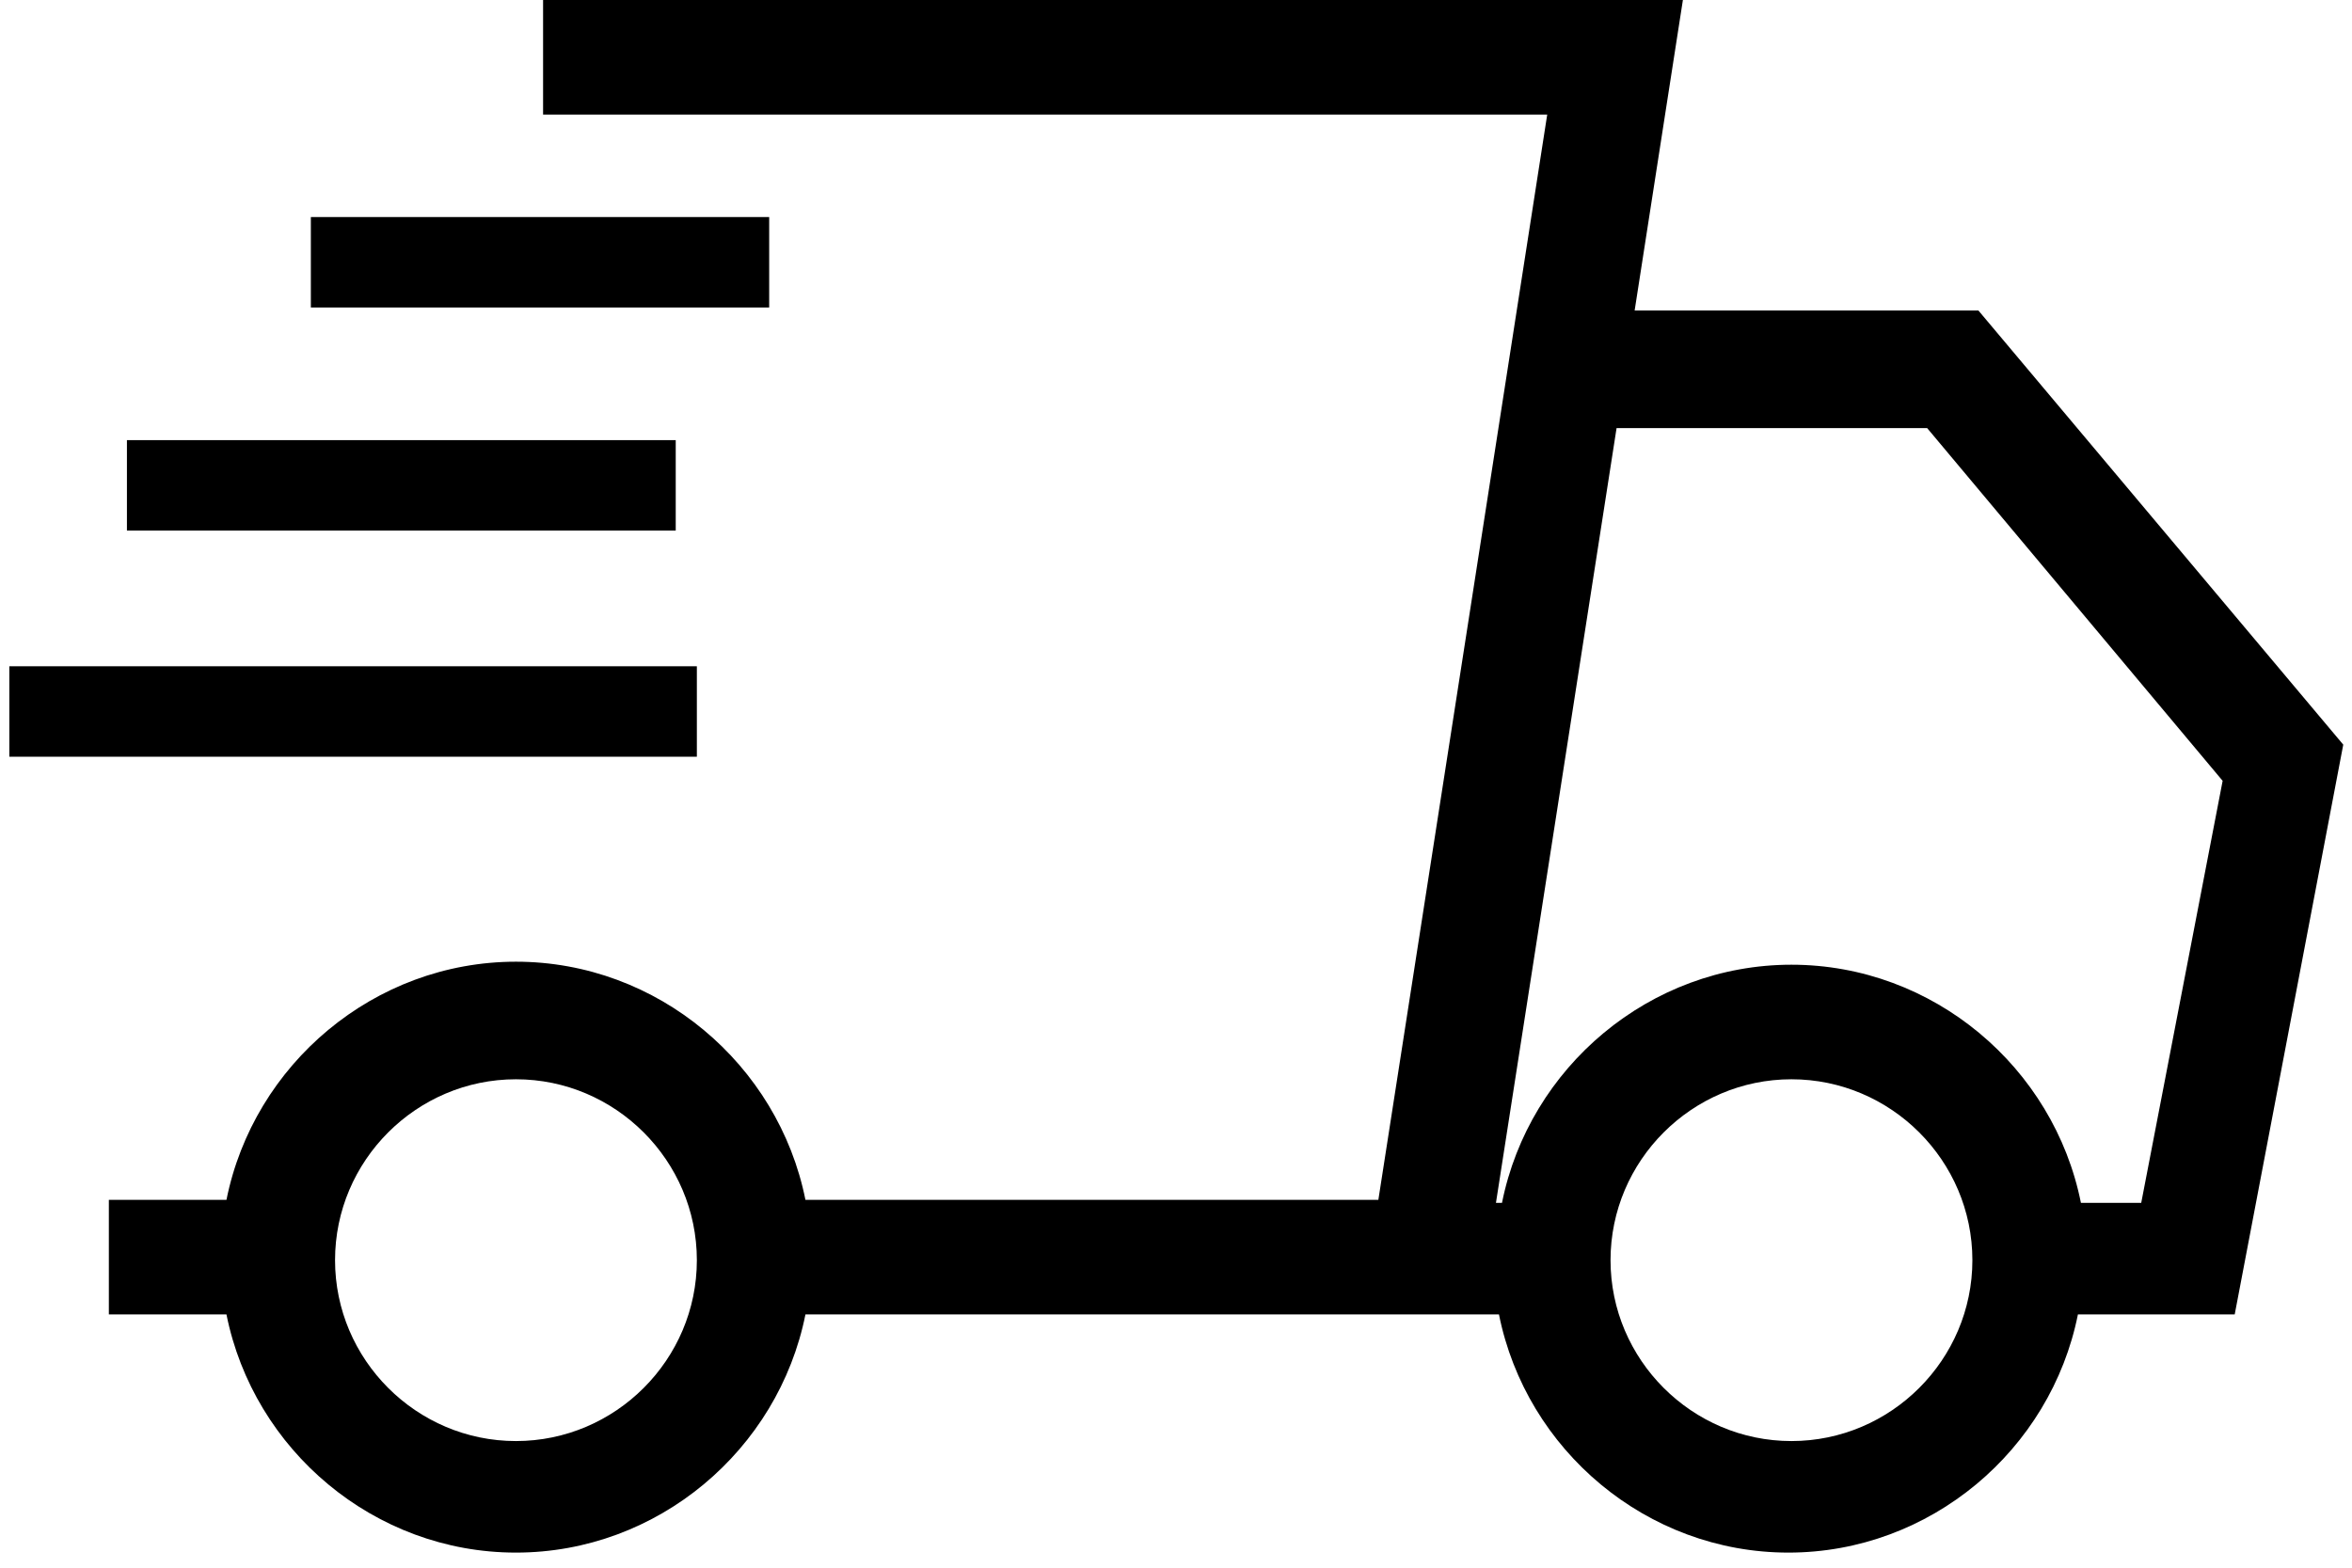 <svg xmlns="http://www.w3.org/2000/svg" fill="none" viewBox="0 0 60 40" height="40" width="60">
<path fill="black" d="M19.622 5.538H7.93V7.846H19.622V5.538Z"></path>
<path fill="black" d="M17.238 11.23H3.238V13.538H17.238V11.23Z"></path>
<path fill="black" d="M17.777 17H0.238V19.308H17.777V17Z"></path>
<path fill="black" d="M59.777 19L50.47 7.923H41.7L42.931 0H13.854V2.923H39.47L35.162 30.615H20.547C19.854 27.154 16.777 24.538 13.162 24.538C9.547 24.538 6.47 27.154 5.777 30.615H2.777V33.538H5.777C6.47 37 9.547 39.615 13.162 39.615C16.777 39.615 19.854 37 20.547 33.538H36.393H37.623H38.239C38.931 37 42.008 39.615 45.623 39.615C49.239 39.615 52.316 37 53.008 33.538H57.008L59.777 19ZM13.162 36.769C10.623 36.769 8.547 34.692 8.547 32.154C8.547 29.615 10.623 27.538 13.162 27.538C15.7 27.538 17.777 29.615 17.777 32.154C17.777 34.692 15.7 36.769 13.162 36.769ZM45.7 36.769C43.162 36.769 41.085 34.692 41.085 32.154C41.085 29.615 43.162 27.538 45.7 27.538C48.239 27.538 50.316 29.615 50.316 32.154C50.316 34.692 48.239 36.769 45.7 36.769ZM54.623 30.692H53.085C52.393 27.231 49.316 24.615 45.7 24.615C42.085 24.615 39.008 27.231 38.316 30.692H38.162L41.239 10.923H49.162L56.7 19.923L54.623 30.692Z"></path>
</svg>
